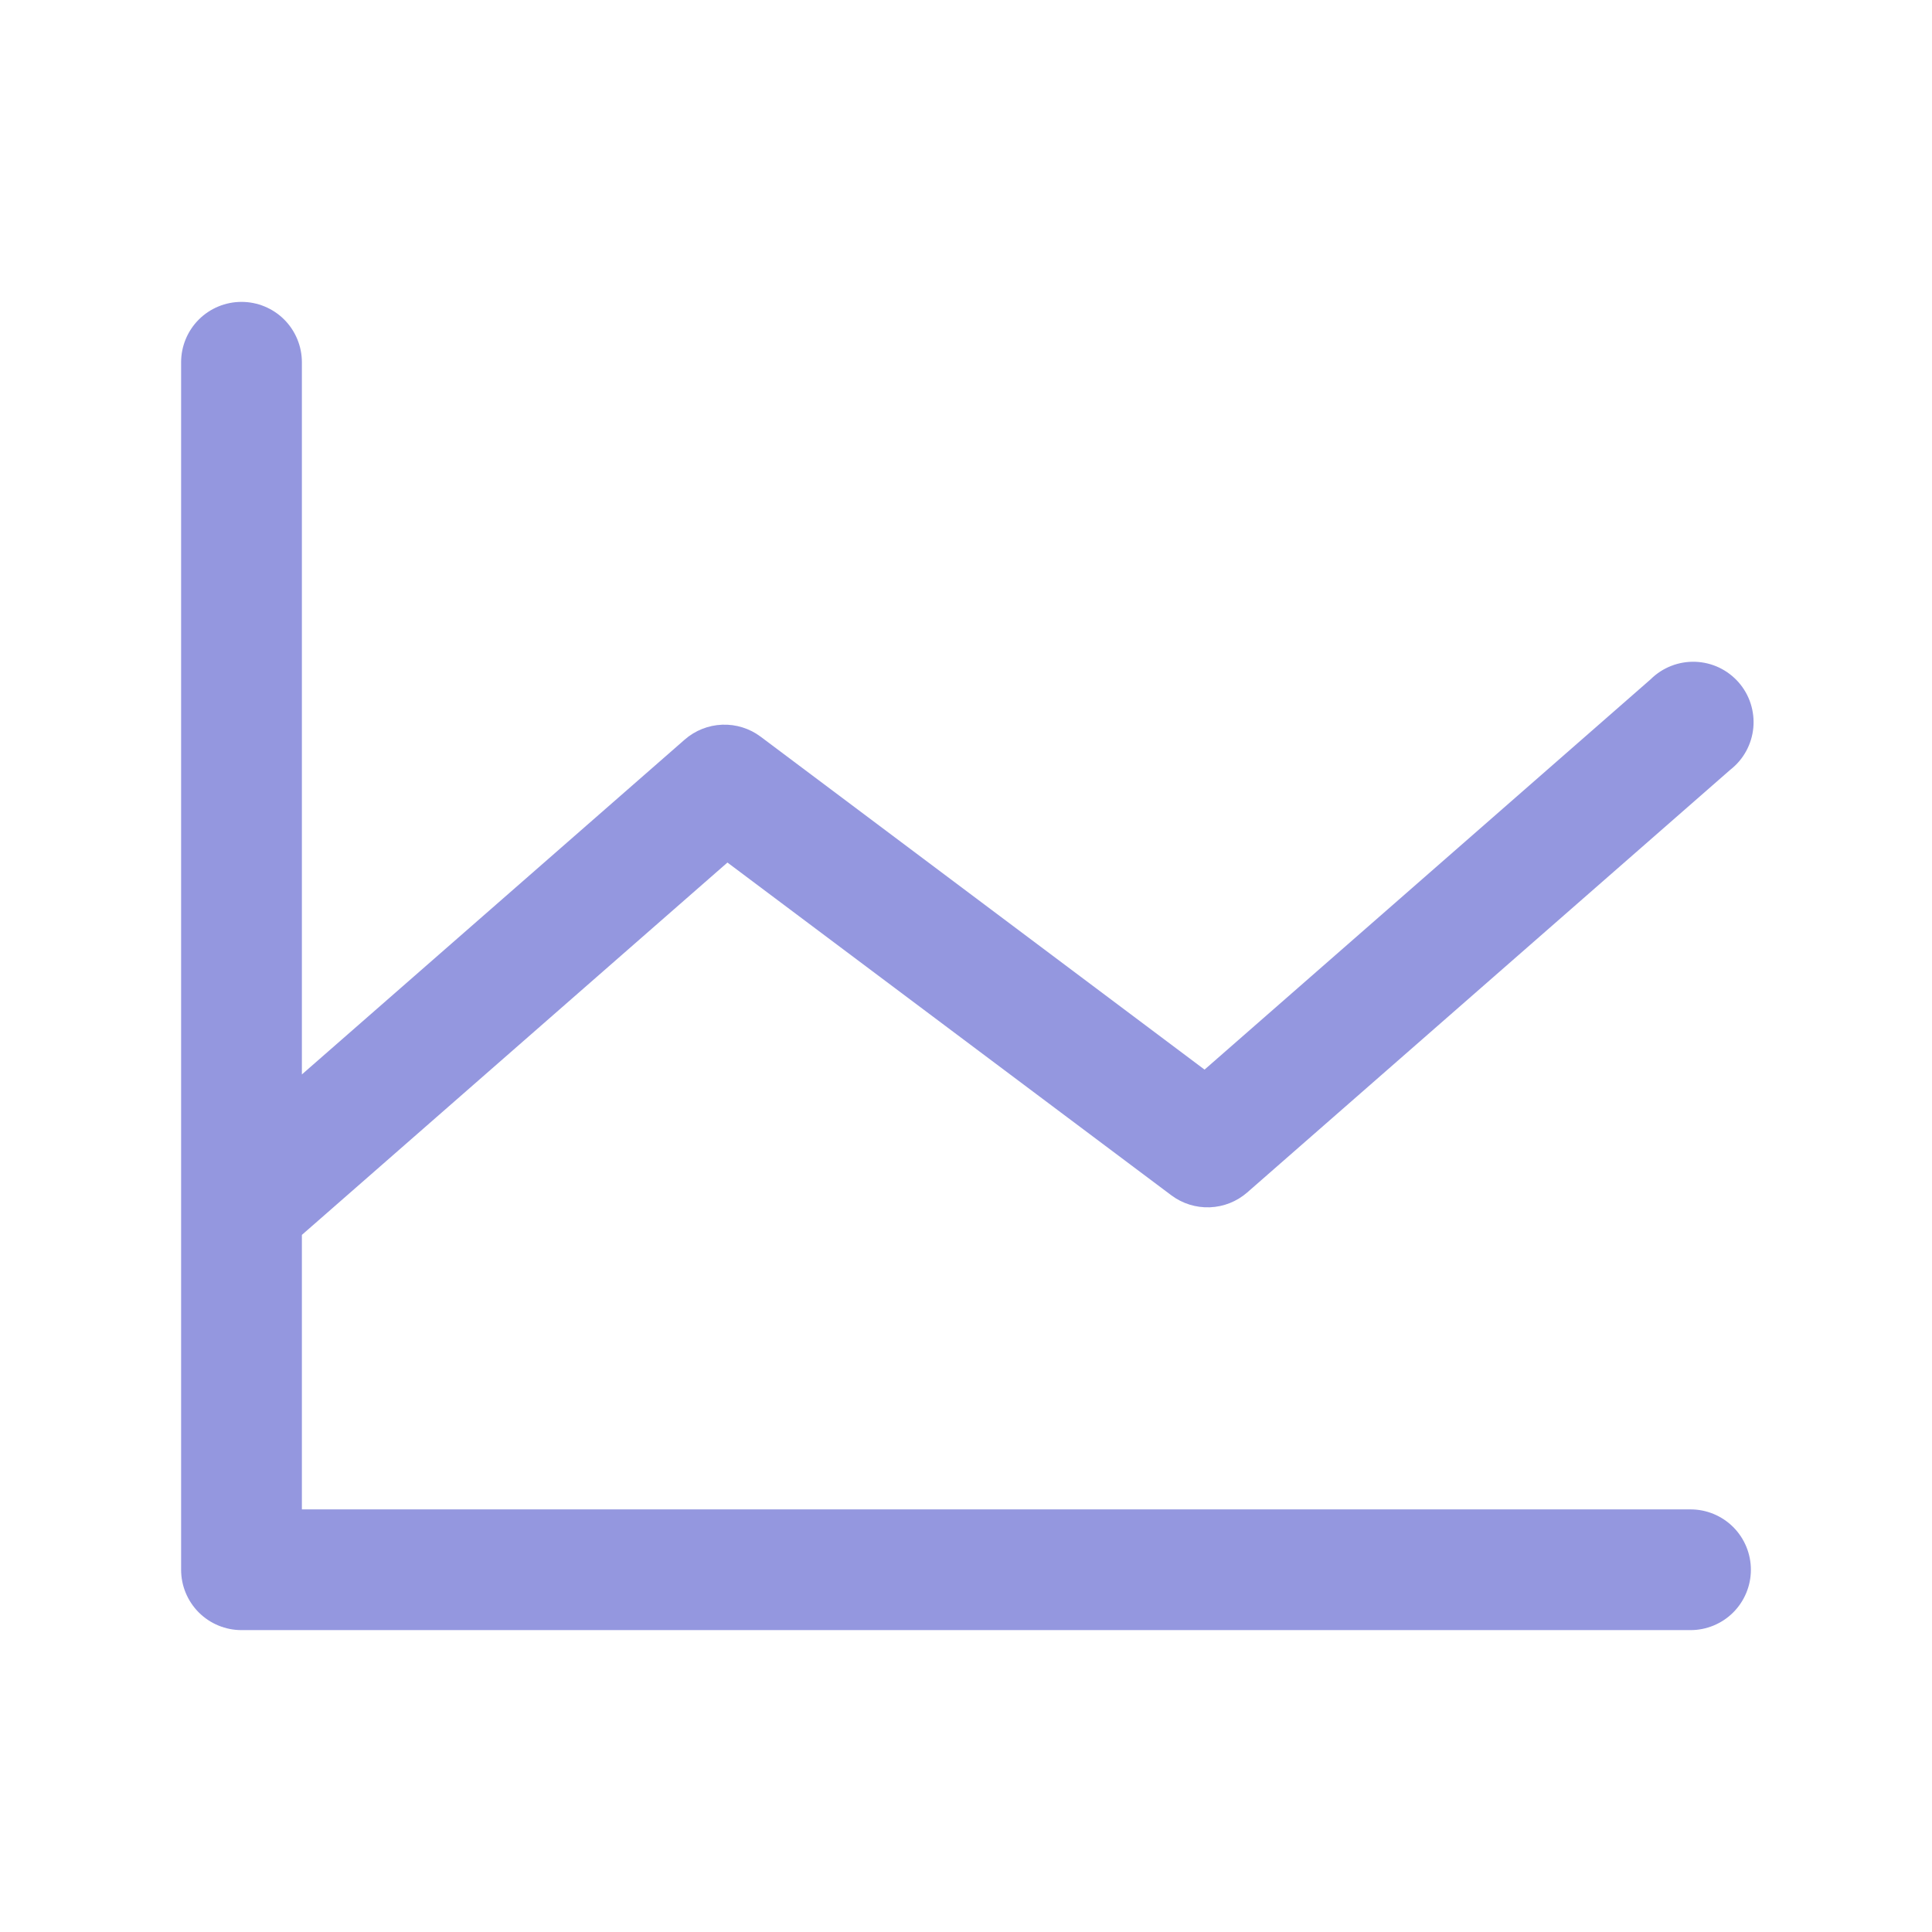 <svg width="78" height="78" viewBox="0 0 78 78" fill="none" xmlns="http://www.w3.org/2000/svg">
<path d="M70.688 63.375C70.688 64.022 70.431 64.641 69.974 65.099C69.516 65.556 68.897 65.812 68.25 65.812H9.75C9.104 65.812 8.484 65.556 8.026 65.099C7.569 64.641 7.312 64.022 7.312 63.375V14.625C7.312 13.979 7.569 13.358 8.026 12.901C8.484 12.444 9.104 12.188 9.75 12.188C10.396 12.188 11.017 12.444 11.474 12.901C11.931 13.358 12.188 13.979 12.188 14.625V43.378L27.644 29.859C28.065 29.491 28.599 29.279 29.158 29.258C29.716 29.237 30.265 29.408 30.712 29.744L48.631 43.183L66.644 27.422C66.88 27.188 67.162 27.005 67.472 26.884C67.781 26.763 68.112 26.707 68.444 26.718C68.776 26.73 69.103 26.809 69.403 26.951C69.703 27.094 69.971 27.296 70.191 27.546C70.41 27.795 70.576 28.087 70.678 28.403C70.78 28.72 70.817 29.053 70.786 29.384C70.754 29.715 70.656 30.036 70.496 30.327C70.336 30.619 70.118 30.874 69.856 31.078L50.356 48.141C49.935 48.509 49.401 48.721 48.842 48.742C48.283 48.763 47.735 48.592 47.288 48.256L29.369 34.823L12.188 49.856V60.938H68.25C68.897 60.938 69.516 61.194 69.974 61.651C70.431 62.108 70.688 62.728 70.688 63.375Z" fill="#9497DF"/>
</svg>
